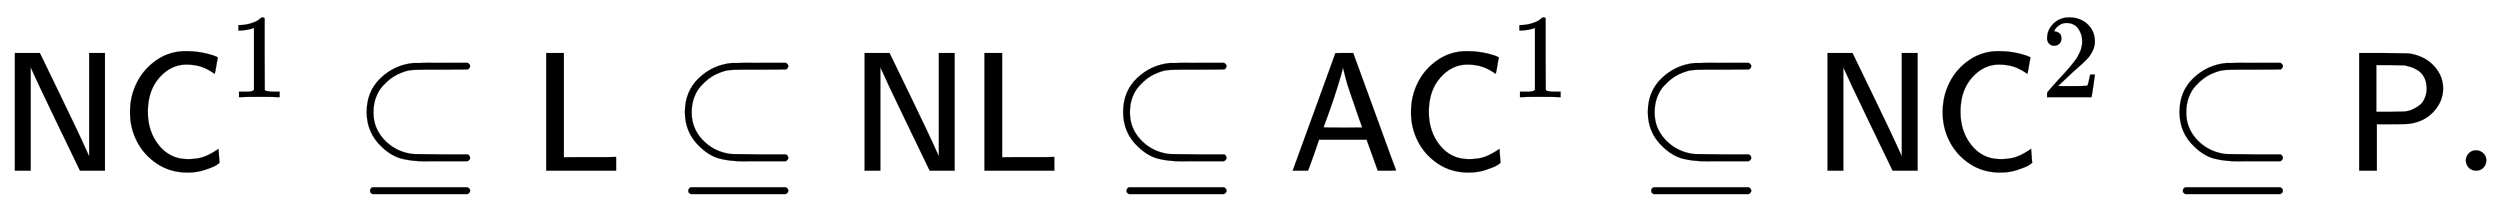 <svg xmlns:xlink="http://www.w3.org/1999/xlink" width="34.25ex" height="2.843ex" style="vertical-align: -0.505ex;" viewBox="0 -1006.6 14746.5 1223.9" role="img" focusable="false" xmlns="http://www.w3.org/2000/svg" aria-labelledby="MathJax-SVG-1-Title"><title id="MathJax-SVG-1-Title">sans serif upper N sans serif upper C Superscript 1 Baseline subset of or equal to sans serif upper L subset of or equal to sans serif upper N sans serif upper L subset of or equal to sans serif upper A sans serif upper C Superscript 1 Baseline subset of or equal to sans serif upper N sans serif upper C squared subset of or equal to sans serif upper P period</title><defs aria-hidden="true"><path stroke-width="1" id="E1-MJSS-4E" d="M88 0V694H235L252 659Q261 639 364 428T526 84V694H619V0H472L455 35Q453 39 330 294T185 601L181 611V0H88Z"></path><path stroke-width="1" id="E1-MJSS-43" d="M59 347Q59 440 100 521T218 654T392 705Q473 705 550 680Q577 670 577 667Q576 666 572 642T564 595T559 571Q515 601 479 613T392 626Q300 626 232 549T164 347Q164 231 229 150T397 68Q453 68 489 80T568 120L581 129L582 110Q584 91 585 71T587 46Q580 40 566 31T502 5T396 -11Q296 -11 218 41T99 174T59 347Z"></path><path stroke-width="1" id="E1-MJMAIN-31" d="M213 578L200 573Q186 568 160 563T102 556H83V602H102Q149 604 189 617T245 641T273 663Q275 666 285 666Q294 666 302 660V361L303 61Q310 54 315 52T339 48T401 46H427V0H416Q395 3 257 3Q121 3 100 0H88V46H114Q136 46 152 46T177 47T193 50T201 52T207 57T213 61V578Z"></path><path stroke-width="1" id="E1-MJMAIN-2286" d="M84 346Q84 468 166 546T360 635Q361 635 370 635T395 635T430 636T475 636T524 636H679Q694 628 694 616Q694 607 681 597L522 596H470H441Q366 596 338 592T266 568Q244 557 224 542T179 500T139 433T124 346V341Q124 253 185 185Q244 121 328 103Q348 98 366 98T522 96H681Q694 86 694 76Q694 64 679 56H526Q510 56 480 56T434 55Q350 55 289 71T172 141Q84 223 84 346ZM104 -131T104 -118T118 -98H679Q694 -106 694 -118T679 -138H118Q104 -131 104 -118Z"></path><path stroke-width="1" id="E1-MJSS-4C" d="M87 0V694H191V79L297 80H451L499 81V0H87Z"></path><path stroke-width="1" id="E1-MJSS-41" d="M183 181Q183 179 152 91T118 0H28L154 346L280 693Q281 694 333 694H385L511 349Q636 4 638 2Q638 0 584 0H530L464 183H184L183 181ZM324 606Q319 578 292 492T238 332T210 256Q210 254 324 254T438 255L429 281L419 308Q409 336 395 378T365 465T339 551T324 611V606Z"></path><path stroke-width="1" id="E1-MJMAIN-32" d="M109 429Q82 429 66 447T50 491Q50 562 103 614T235 666Q326 666 387 610T449 465Q449 422 429 383T381 315T301 241Q265 210 201 149L142 93L218 92Q375 92 385 97Q392 99 409 186V189H449V186Q448 183 436 95T421 3V0H50V19V31Q50 38 56 46T86 81Q115 113 136 137Q145 147 170 174T204 211T233 244T261 278T284 308T305 340T320 369T333 401T340 431T343 464Q343 527 309 573T212 619Q179 619 154 602T119 569T109 550Q109 549 114 549Q132 549 151 535T170 489Q170 464 154 447T109 429Z"></path><path stroke-width="1" id="E1-MJSS-50" d="M88 0V694H230Q347 693 370 692T410 686Q487 667 535 611T583 485Q583 409 527 348T379 276Q369 274 279 274H192V0H88ZM486 485Q486 523 471 551T432 593T391 612T357 621Q350 622 268 623H189V347H268Q350 348 357 349Q370 351 383 354T416 368T450 391T475 429T486 485Z"></path><path stroke-width="1" id="E1-MJMAIN-2E" d="M78 60Q78 84 95 102T138 120Q162 120 180 104T199 61Q199 36 182 18T139 0T96 17T78 60Z"></path></defs><g stroke="currentColor" fill="currentColor" stroke-width="0" transform="matrix(1 0 0 -1 0 0)" aria-hidden="true"> <use xlink:href="#E1-MJSS-4E" x="0" y="0"></use> <use xlink:href="#E1-MJSS-43" x="708" y="0"></use> <use transform="scale(0.707)" xlink:href="#E1-MJMAIN-31" x="1906" y="613"></use> <use xlink:href="#E1-MJMAIN-2286" x="2079" y="0"></use> <use xlink:href="#E1-MJSS-4C" x="3135" y="0"></use> <use xlink:href="#E1-MJMAIN-2286" x="3956" y="0"></use><g transform="translate(5012,0)"> <use xlink:href="#E1-MJSS-4E" x="0" y="0"></use> <use xlink:href="#E1-MJSS-4C" x="708" y="0"></use></g> <use xlink:href="#E1-MJMAIN-2286" x="6541" y="0"></use><g transform="translate(7597,0)"> <use xlink:href="#E1-MJSS-41" x="0" y="0"></use> <use xlink:href="#E1-MJSS-43" x="667" y="0"></use> <use transform="scale(0.707)" xlink:href="#E1-MJMAIN-31" x="1848" y="613"></use></g> <use xlink:href="#E1-MJMAIN-2286" x="9636" y="0"></use><g transform="translate(10692,0)"> <use xlink:href="#E1-MJSS-4E" x="0" y="0"></use> <use xlink:href="#E1-MJSS-43" x="708" y="0"></use> <use transform="scale(0.707)" xlink:href="#E1-MJMAIN-32" x="1906" y="613"></use></g> <use xlink:href="#E1-MJMAIN-2286" x="12772" y="0"></use> <use xlink:href="#E1-MJSS-50" x="13828" y="0"></use> <use xlink:href="#E1-MJMAIN-2E" x="14467" y="0"></use></g></svg>